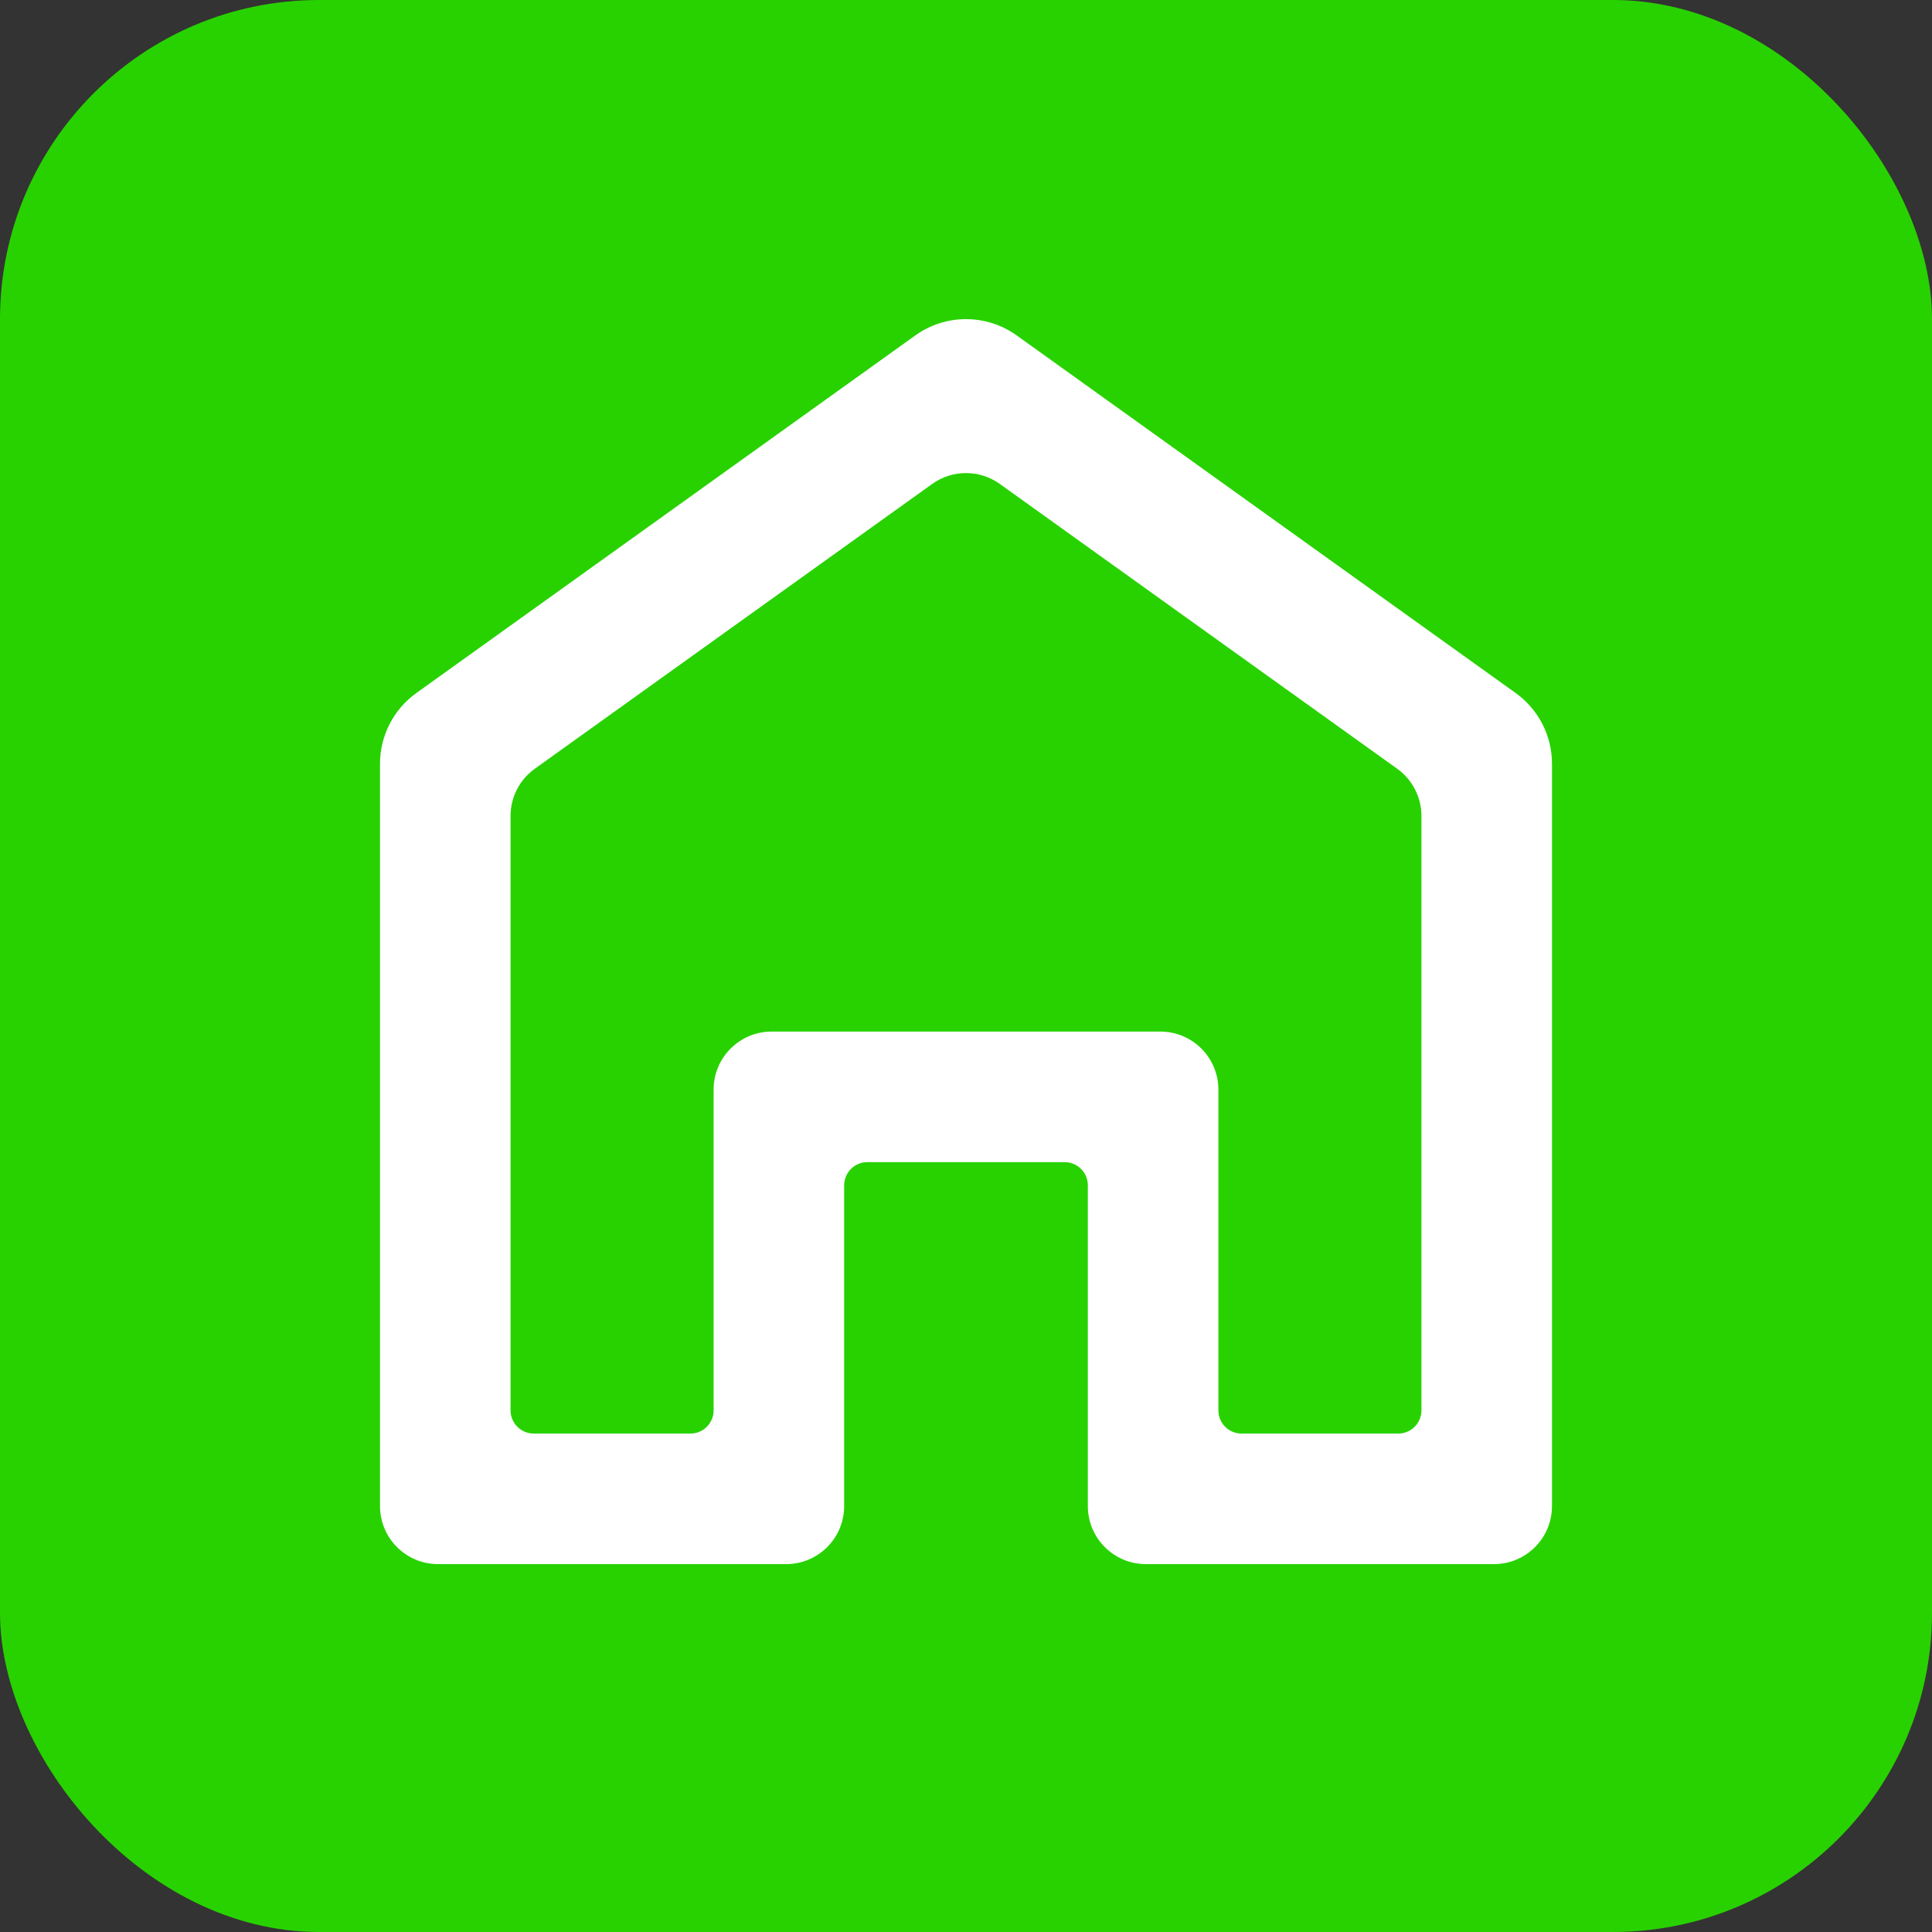 <svg width="168" height="168" viewBox="0 0 168 168" fill="none" xmlns="http://www.w3.org/2000/svg">
<rect x="0" y="0" width="168" height="168" fill="#333333" stroke="none"/>
<rect width="168" height="168" rx="27.748" fill="#28D200"/>
<path d="M134.955 130.965C134.955 133.751 132.696 136.01 129.91 136.01H99.64C96.853 136.01 94.595 133.751 94.595 130.965V103.072C94.595 101.957 93.691 101.054 92.577 101.054H75.423C74.309 101.054 73.405 101.957 73.405 103.072V130.965C73.405 133.751 71.147 136.01 68.36 136.01H38.09C35.304 136.01 33.045 133.751 33.045 130.965V66.414C33.045 63.974 34.221 61.684 36.204 60.263L79.592 29.168C82.227 27.279 85.773 27.279 88.408 29.168L131.796 60.263C133.779 61.684 134.955 63.974 134.955 66.414V130.965ZM105.946 122.64C105.946 123.755 106.849 124.658 107.964 124.658H121.586C122.7 124.658 123.604 123.755 123.604 122.64V70.949C123.604 69.323 122.819 67.796 121.497 66.849L86.939 42.081C85.182 40.822 82.818 40.822 81.061 42.081L46.502 66.849C45.181 67.796 44.396 69.323 44.396 70.949V122.64C44.396 123.755 45.3 124.658 46.414 124.658H60.036C61.151 124.658 62.054 123.755 62.054 122.64V94.748C62.054 91.961 64.313 89.703 67.099 89.703H100.901C103.687 89.703 105.946 91.961 105.946 94.748V122.64Z" fill="white"/>
</svg>
